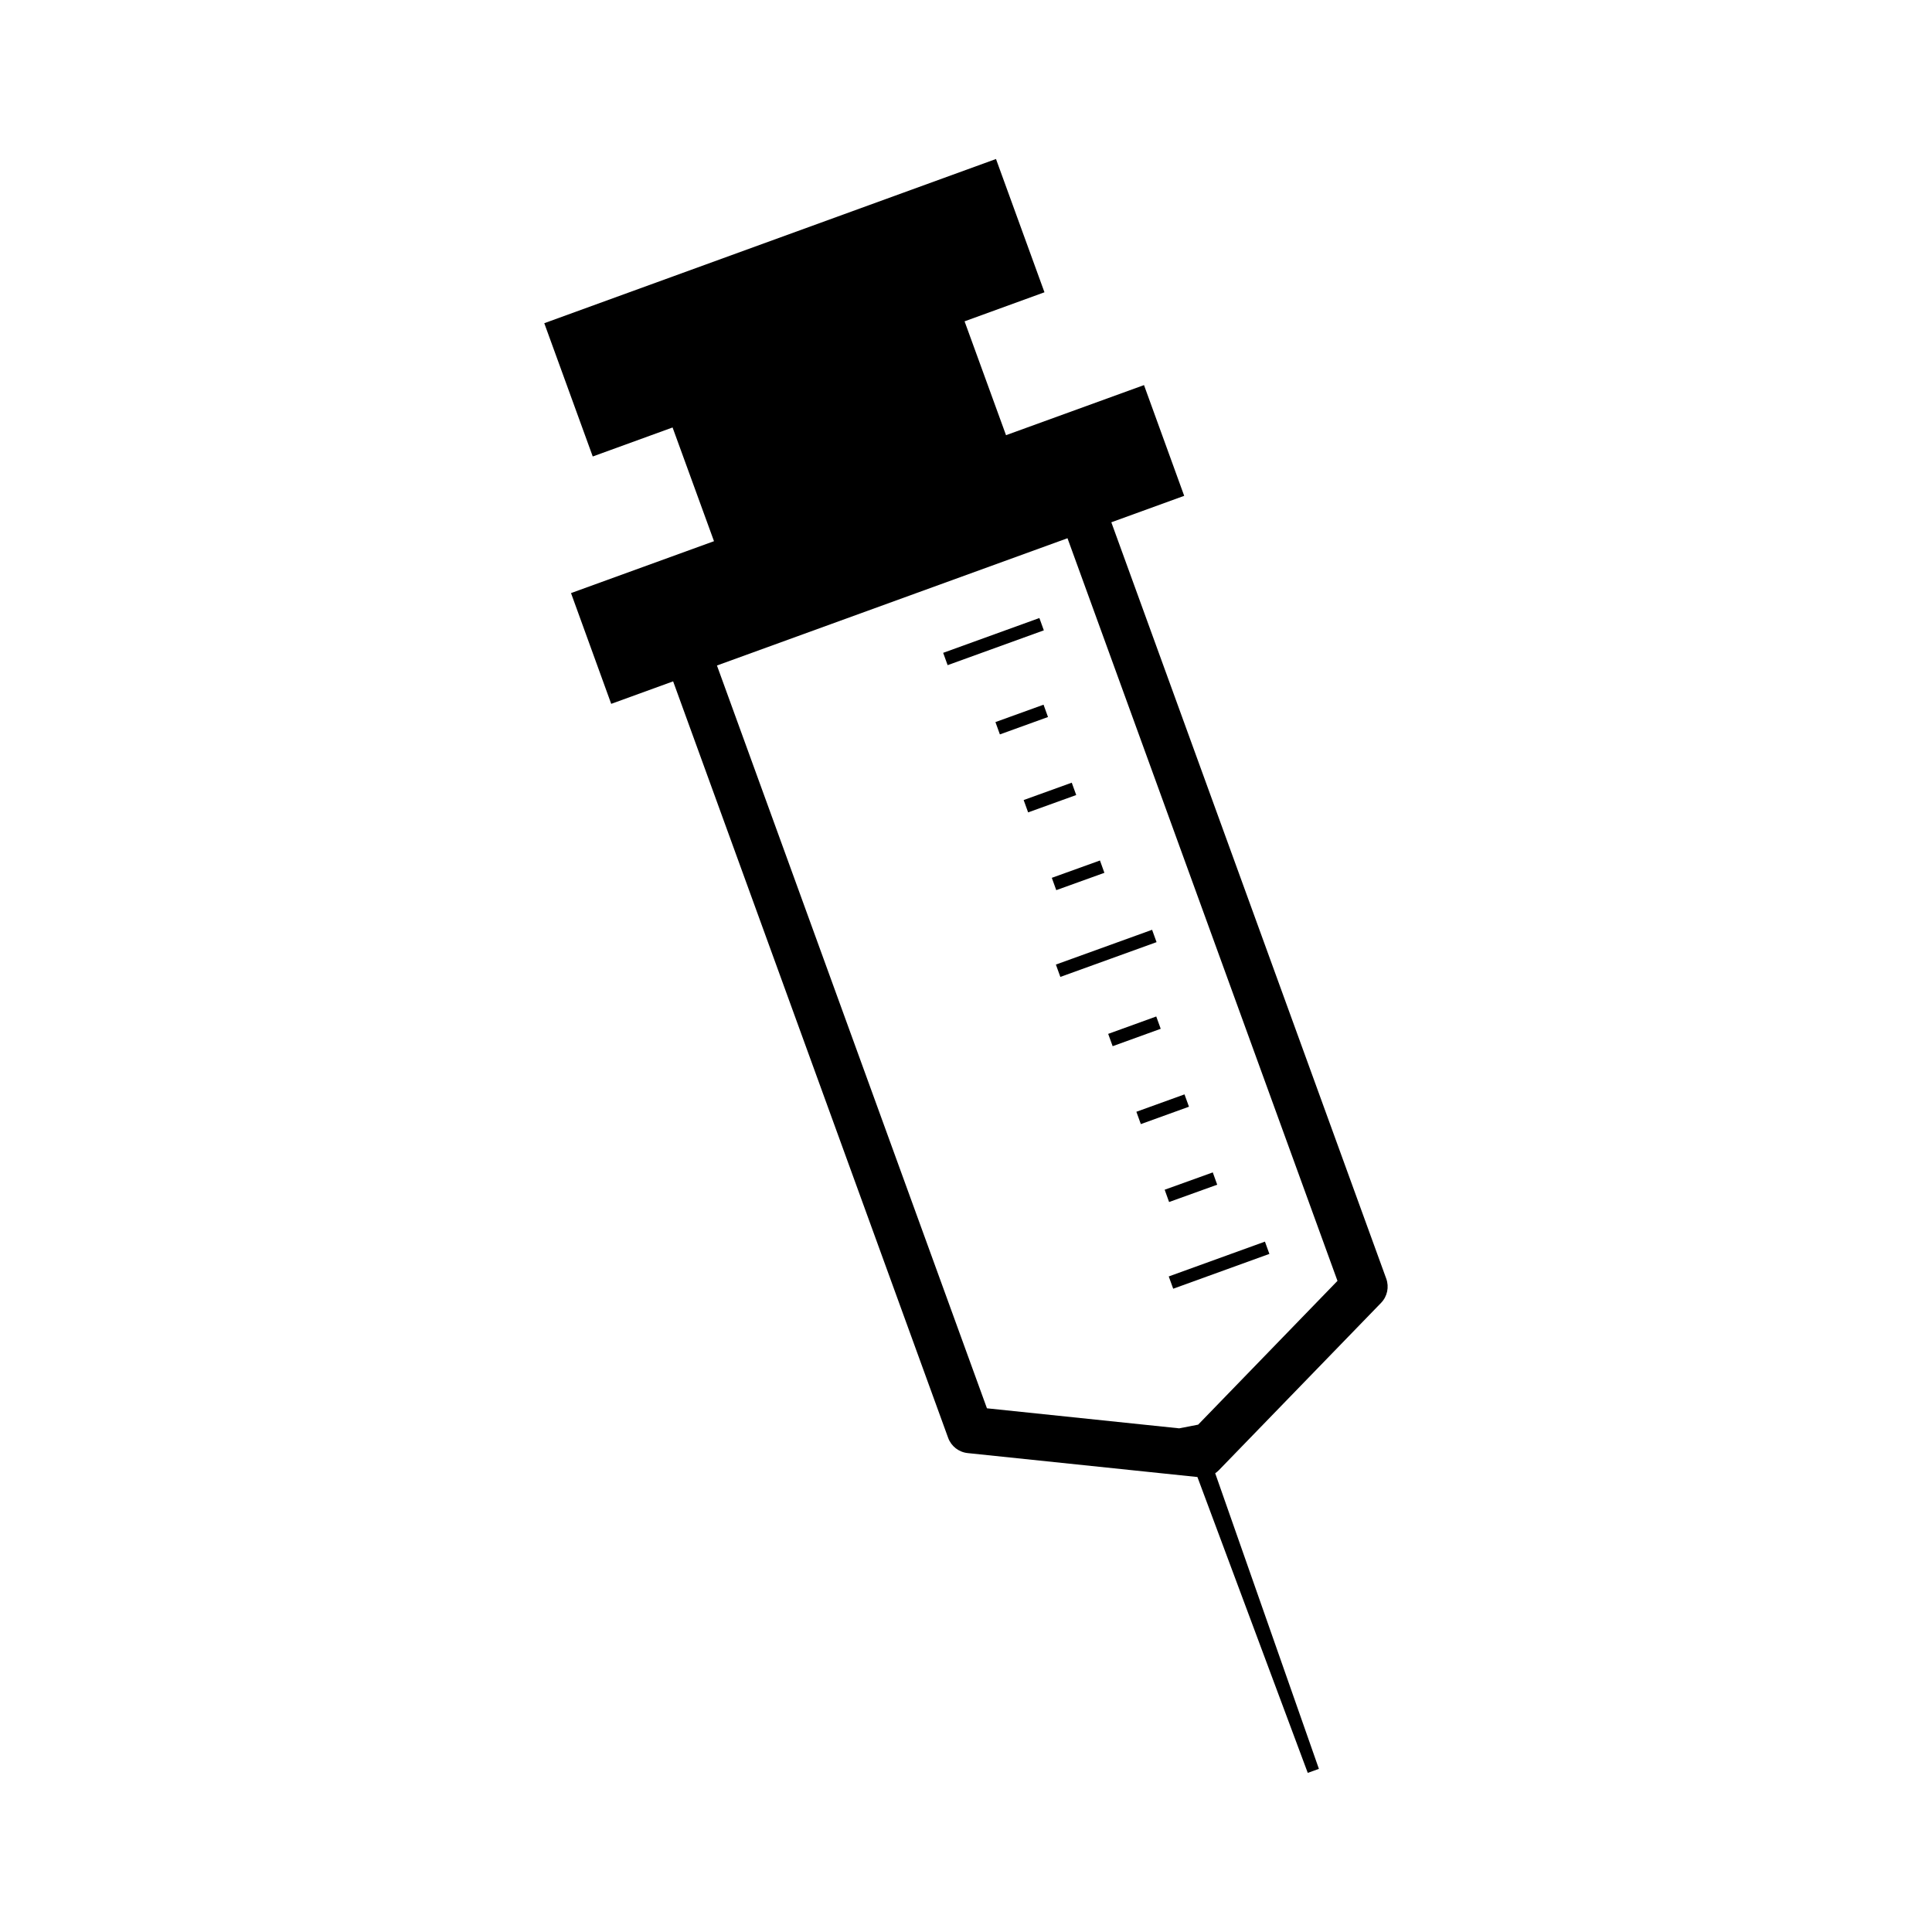 <?xml version="1.0" encoding="UTF-8"?>
<!-- Uploaded to: ICON Repo, www.svgrepo.com, Generator: ICON Repo Mixer Tools -->
<svg fill="#000000" width="800px" height="800px" version="1.1" viewBox="144 144 512 512" xmlns="http://www.w3.org/2000/svg">
 <g>
  <path d="m510 489.27c1.648-1.699 2.176-4.188 1.371-6.41l-72.859-200.45 19.312-7.012-10.652-29.344-36.566 13.273-10.984-30.172 21.172-7.699-12.844-35.32-119.71 43.516 12.844 35.32 21.156-7.688 10.977 30.137-37.891 13.754 10.652 29.352 16.41-5.961 72.883 200.48c0.805 2.223 2.816 3.789 5.168 4.035l60.891 6.344 29.242 78.406 2.953-1.066-27.484-78.34c0.332-0.23 0.656-0.48 0.941-0.777zm-48.477 32.277-5.023 0.977-50.949-5.309-71.551-196.85 92.898-33.73 71.547 196.81z"/>
  <path d="m423.82 399.62 25.496-9.215 1.184 3.273-25.496 9.215z"/>
  <path d="m453.73 482.27 25.492-9.227 1.18 3.254-25.492 9.227z"/>
  <path d="m437.68 417.99 12.738-4.613 1.184 3.262-12.738 4.613z"/>
  <path d="m465.4 454.7 1.172 3.258-12.75 4.59-1.172-3.258z"/>
  <path d="m445.15 438.63 12.754-4.609 1.184 3.269-12.754 4.609z"/>
  <path d="m393.95 317.01 25.496-9.227 1.18 3.266-25.496 9.227z"/>
  <path d="m407.8 335.36 12.75-4.609 1.18 3.266-12.75 4.609z"/>
  <path d="m435.5 372.04 1.176 3.266-12.758 4.594-1.176-3.266z"/>
  <path d="m415.28 356.02 12.746-4.602 1.184 3.273-12.746 4.602z"/>
 </g>
</svg>